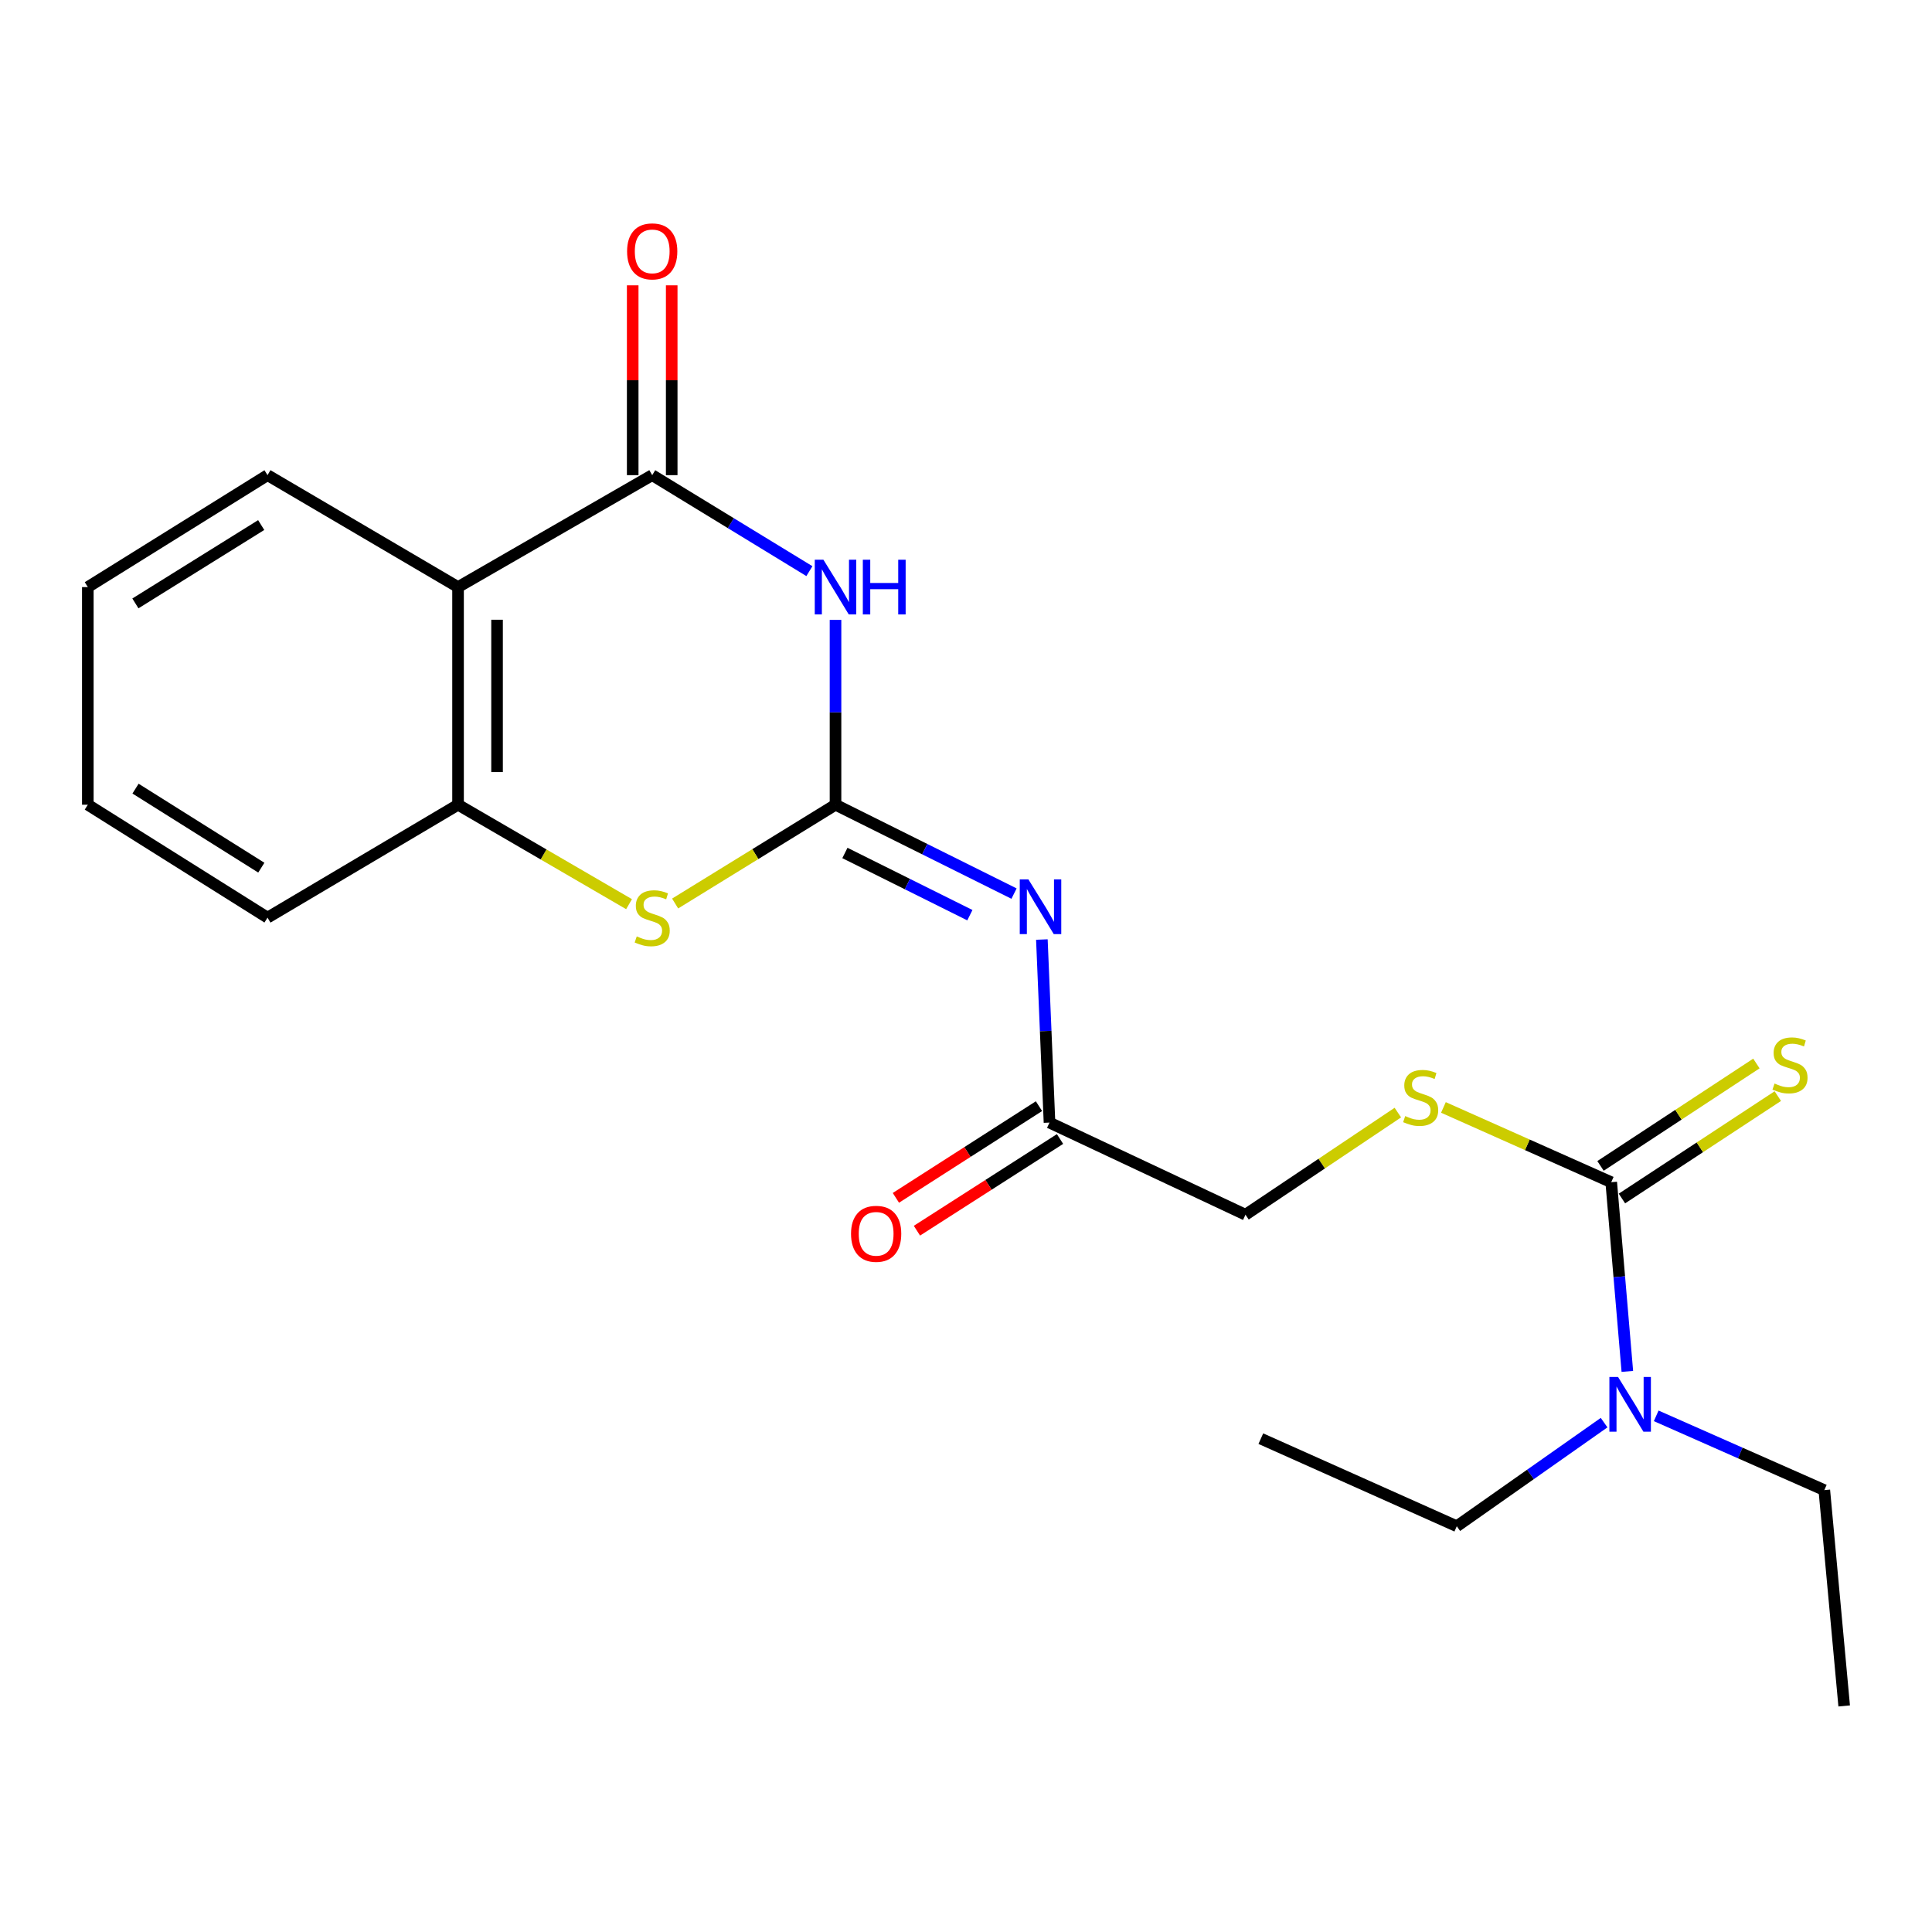 <?xml version='1.0' encoding='iso-8859-1'?>
<svg version='1.1' baseProfile='full'
              xmlns='http://www.w3.org/2000/svg'
                      xmlns:rdkit='http://www.rdkit.org/xml'
                      xmlns:xlink='http://www.w3.org/1999/xlink'
                  xml:space='preserve'
width='1000px' height='1000px' viewBox='0 0 1000 1000'>
<!-- END OF HEADER -->
<rect style='opacity:1.0;fill:#FFFFFF;stroke:none' width='1000' height='1000' x='0' y='0'> </rect>
<path class='bond-0' d='M 432.459,416.522 L 432.459,368.687' style='fill:none;fill-rule:evenodd;stroke:#000000;stroke-width:6px;stroke-linecap:butt;stroke-linejoin:miter;stroke-opacity:1' />
<path class='bond-0' d='M 432.459,368.687 L 432.459,320.852' style='fill:none;fill-rule:evenodd;stroke:#0000FF;stroke-width:6px;stroke-linecap:butt;stroke-linejoin:miter;stroke-opacity:1' />
<path class='bond-2' d='M 432.459,416.522 L 478.661,439.523' style='fill:none;fill-rule:evenodd;stroke:#000000;stroke-width:6px;stroke-linecap:butt;stroke-linejoin:miter;stroke-opacity:1' />
<path class='bond-2' d='M 478.661,439.523 L 524.863,462.524' style='fill:none;fill-rule:evenodd;stroke:#0000FF;stroke-width:6px;stroke-linecap:butt;stroke-linejoin:miter;stroke-opacity:1' />
<path class='bond-2' d='M 437.321,441.498 L 469.662,457.598' style='fill:none;fill-rule:evenodd;stroke:#000000;stroke-width:6px;stroke-linecap:butt;stroke-linejoin:miter;stroke-opacity:1' />
<path class='bond-2' d='M 469.662,457.598 L 502.004,473.699' style='fill:none;fill-rule:evenodd;stroke:#0000FF;stroke-width:6px;stroke-linecap:butt;stroke-linejoin:miter;stroke-opacity:1' />
<path class='bond-3' d='M 432.459,416.522 L 390.953,442.089' style='fill:none;fill-rule:evenodd;stroke:#000000;stroke-width:6px;stroke-linecap:butt;stroke-linejoin:miter;stroke-opacity:1' />
<path class='bond-3' d='M 390.953,442.089 L 349.447,467.656' style='fill:none;fill-rule:evenodd;stroke:#CCCC00;stroke-width:6px;stroke-linecap:butt;stroke-linejoin:miter;stroke-opacity:1' />
<path class='bond-1' d='M 418.94,295.62 L 378.261,270.779' style='fill:none;fill-rule:evenodd;stroke:#0000FF;stroke-width:6px;stroke-linecap:butt;stroke-linejoin:miter;stroke-opacity:1' />
<path class='bond-1' d='M 378.261,270.779 L 337.581,245.937' style='fill:none;fill-rule:evenodd;stroke:#000000;stroke-width:6px;stroke-linecap:butt;stroke-linejoin:miter;stroke-opacity:1' />
<path class='bond-11' d='M 347.677,245.937 L 347.677,196.811' style='fill:none;fill-rule:evenodd;stroke:#000000;stroke-width:6px;stroke-linecap:butt;stroke-linejoin:miter;stroke-opacity:1' />
<path class='bond-11' d='M 347.677,196.811 L 347.677,147.684' style='fill:none;fill-rule:evenodd;stroke:#FF0000;stroke-width:6px;stroke-linecap:butt;stroke-linejoin:miter;stroke-opacity:1' />
<path class='bond-11' d='M 327.486,245.937 L 327.486,196.811' style='fill:none;fill-rule:evenodd;stroke:#000000;stroke-width:6px;stroke-linecap:butt;stroke-linejoin:miter;stroke-opacity:1' />
<path class='bond-11' d='M 327.486,196.811 L 327.486,147.684' style='fill:none;fill-rule:evenodd;stroke:#FF0000;stroke-width:6px;stroke-linecap:butt;stroke-linejoin:miter;stroke-opacity:1' />
<path class='bond-22' d='M 337.581,245.937 L 237.084,303.876' style='fill:none;fill-rule:evenodd;stroke:#000000;stroke-width:6px;stroke-linecap:butt;stroke-linejoin:miter;stroke-opacity:1' />
<path class='bond-7' d='M 539.272,486.3 L 541.247,533.675' style='fill:none;fill-rule:evenodd;stroke:#0000FF;stroke-width:6px;stroke-linecap:butt;stroke-linejoin:miter;stroke-opacity:1' />
<path class='bond-7' d='M 541.247,533.675 L 543.221,581.05' style='fill:none;fill-rule:evenodd;stroke:#000000;stroke-width:6px;stroke-linecap:butt;stroke-linejoin:miter;stroke-opacity:1' />
<path class='bond-6' d='M 325.595,467.995 L 281.339,442.258' style='fill:none;fill-rule:evenodd;stroke:#CCCC00;stroke-width:6px;stroke-linecap:butt;stroke-linejoin:miter;stroke-opacity:1' />
<path class='bond-6' d='M 281.339,442.258 L 237.084,416.522' style='fill:none;fill-rule:evenodd;stroke:#000000;stroke-width:6px;stroke-linecap:butt;stroke-linejoin:miter;stroke-opacity:1' />
<path class='bond-4' d='M 237.084,303.876 L 237.084,416.522' style='fill:none;fill-rule:evenodd;stroke:#000000;stroke-width:6px;stroke-linecap:butt;stroke-linejoin:miter;stroke-opacity:1' />
<path class='bond-4' d='M 257.275,320.773 L 257.275,399.625' style='fill:none;fill-rule:evenodd;stroke:#000000;stroke-width:6px;stroke-linecap:butt;stroke-linejoin:miter;stroke-opacity:1' />
<path class='bond-14' d='M 237.084,303.876 L 138.47,245.937' style='fill:none;fill-rule:evenodd;stroke:#000000;stroke-width:6px;stroke-linecap:butt;stroke-linejoin:miter;stroke-opacity:1' />
<path class='bond-5' d='M 833.968,611.909 L 790.54,592.558' style='fill:none;fill-rule:evenodd;stroke:#000000;stroke-width:6px;stroke-linecap:butt;stroke-linejoin:miter;stroke-opacity:1' />
<path class='bond-5' d='M 790.54,592.558 L 747.112,573.207' style='fill:none;fill-rule:evenodd;stroke:#CCCC00;stroke-width:6px;stroke-linecap:butt;stroke-linejoin:miter;stroke-opacity:1' />
<path class='bond-9' d='M 839.511,620.347 L 879.854,593.845' style='fill:none;fill-rule:evenodd;stroke:#000000;stroke-width:6px;stroke-linecap:butt;stroke-linejoin:miter;stroke-opacity:1' />
<path class='bond-9' d='M 879.854,593.845 L 920.197,567.342' style='fill:none;fill-rule:evenodd;stroke:#CCCC00;stroke-width:6px;stroke-linecap:butt;stroke-linejoin:miter;stroke-opacity:1' />
<path class='bond-9' d='M 828.425,603.471 L 868.768,576.969' style='fill:none;fill-rule:evenodd;stroke:#000000;stroke-width:6px;stroke-linecap:butt;stroke-linejoin:miter;stroke-opacity:1' />
<path class='bond-9' d='M 868.768,576.969 L 909.111,550.466' style='fill:none;fill-rule:evenodd;stroke:#CCCC00;stroke-width:6px;stroke-linecap:butt;stroke-linejoin:miter;stroke-opacity:1' />
<path class='bond-10' d='M 833.968,611.909 L 838.139,660.871' style='fill:none;fill-rule:evenodd;stroke:#000000;stroke-width:6px;stroke-linecap:butt;stroke-linejoin:miter;stroke-opacity:1' />
<path class='bond-10' d='M 838.139,660.871 L 842.309,709.833' style='fill:none;fill-rule:evenodd;stroke:#0000FF;stroke-width:6px;stroke-linecap:butt;stroke-linejoin:miter;stroke-opacity:1' />
<path class='bond-15' d='M 237.084,416.522 L 138.47,474.965' style='fill:none;fill-rule:evenodd;stroke:#000000;stroke-width:6px;stroke-linecap:butt;stroke-linejoin:miter;stroke-opacity:1' />
<path class='bond-12' d='M 537.775,572.549 L 500.742,596.276' style='fill:none;fill-rule:evenodd;stroke:#000000;stroke-width:6px;stroke-linecap:butt;stroke-linejoin:miter;stroke-opacity:1' />
<path class='bond-12' d='M 500.742,596.276 L 463.71,620.003' style='fill:none;fill-rule:evenodd;stroke:#FF0000;stroke-width:6px;stroke-linecap:butt;stroke-linejoin:miter;stroke-opacity:1' />
<path class='bond-12' d='M 548.668,589.55 L 511.635,613.277' style='fill:none;fill-rule:evenodd;stroke:#000000;stroke-width:6px;stroke-linecap:butt;stroke-linejoin:miter;stroke-opacity:1' />
<path class='bond-12' d='M 511.635,613.277 L 474.603,637.004' style='fill:none;fill-rule:evenodd;stroke:#FF0000;stroke-width:6px;stroke-linecap:butt;stroke-linejoin:miter;stroke-opacity:1' />
<path class='bond-13' d='M 543.221,581.05 L 644.661,628.735' style='fill:none;fill-rule:evenodd;stroke:#000000;stroke-width:6px;stroke-linecap:butt;stroke-linejoin:miter;stroke-opacity:1' />
<path class='bond-8' d='M 723.524,575.874 L 684.092,602.305' style='fill:none;fill-rule:evenodd;stroke:#CCCC00;stroke-width:6px;stroke-linecap:butt;stroke-linejoin:miter;stroke-opacity:1' />
<path class='bond-8' d='M 684.092,602.305 L 644.661,628.735' style='fill:none;fill-rule:evenodd;stroke:#000000;stroke-width:6px;stroke-linecap:butt;stroke-linejoin:miter;stroke-opacity:1' />
<path class='bond-16' d='M 830.279,736.358 L 792.155,763.167' style='fill:none;fill-rule:evenodd;stroke:#0000FF;stroke-width:6px;stroke-linecap:butt;stroke-linejoin:miter;stroke-opacity:1' />
<path class='bond-16' d='M 792.155,763.167 L 754.032,789.976' style='fill:none;fill-rule:evenodd;stroke:#000000;stroke-width:6px;stroke-linecap:butt;stroke-linejoin:miter;stroke-opacity:1' />
<path class='bond-17' d='M 857.248,732.837 L 900.753,752.062' style='fill:none;fill-rule:evenodd;stroke:#0000FF;stroke-width:6px;stroke-linecap:butt;stroke-linejoin:miter;stroke-opacity:1' />
<path class='bond-17' d='M 900.753,752.062 L 944.259,771.288' style='fill:none;fill-rule:evenodd;stroke:#000000;stroke-width:6px;stroke-linecap:butt;stroke-linejoin:miter;stroke-opacity:1' />
<path class='bond-23' d='M 138.47,245.937 L 45.455,303.876' style='fill:none;fill-rule:evenodd;stroke:#000000;stroke-width:6px;stroke-linecap:butt;stroke-linejoin:miter;stroke-opacity:1' />
<path class='bond-23' d='M 135.193,271.767 L 70.082,312.324' style='fill:none;fill-rule:evenodd;stroke:#000000;stroke-width:6px;stroke-linecap:butt;stroke-linejoin:miter;stroke-opacity:1' />
<path class='bond-21' d='M 138.47,474.965 L 45.455,416.522' style='fill:none;fill-rule:evenodd;stroke:#000000;stroke-width:6px;stroke-linecap:butt;stroke-linejoin:miter;stroke-opacity:1' />
<path class='bond-21' d='M 135.26,449.102 L 70.149,408.192' style='fill:none;fill-rule:evenodd;stroke:#000000;stroke-width:6px;stroke-linecap:butt;stroke-linejoin:miter;stroke-opacity:1' />
<path class='bond-19' d='M 754.032,789.976 L 652.603,744.646' style='fill:none;fill-rule:evenodd;stroke:#000000;stroke-width:6px;stroke-linecap:butt;stroke-linejoin:miter;stroke-opacity:1' />
<path class='bond-20' d='M 944.259,771.288 L 954.545,882.992' style='fill:none;fill-rule:evenodd;stroke:#000000;stroke-width:6px;stroke-linecap:butt;stroke-linejoin:miter;stroke-opacity:1' />
<path class='bond-18' d='M 45.455,303.876 L 45.455,416.522' style='fill:none;fill-rule:evenodd;stroke:#000000;stroke-width:6px;stroke-linecap:butt;stroke-linejoin:miter;stroke-opacity:1' />
<path  class='atom-1' d='M 426.199 289.716
L 435.479 304.716
Q 436.399 306.196, 437.879 308.876
Q 439.359 311.556, 439.439 311.716
L 439.439 289.716
L 443.199 289.716
L 443.199 318.036
L 439.319 318.036
L 429.359 301.636
Q 428.199 299.716, 426.959 297.516
Q 425.759 295.316, 425.399 294.636
L 425.399 318.036
L 421.719 318.036
L 421.719 289.716
L 426.199 289.716
' fill='#0000FF'/>
<path  class='atom-1' d='M 446.599 289.716
L 450.439 289.716
L 450.439 301.756
L 464.919 301.756
L 464.919 289.716
L 468.759 289.716
L 468.759 318.036
L 464.919 318.036
L 464.919 304.956
L 450.439 304.956
L 450.439 318.036
L 446.599 318.036
L 446.599 289.716
' fill='#0000FF'/>
<path  class='atom-3' d='M 532.306 455.185
L 541.586 470.185
Q 542.506 471.665, 543.986 474.345
Q 545.466 477.025, 545.546 477.185
L 545.546 455.185
L 549.306 455.185
L 549.306 483.505
L 545.426 483.505
L 535.466 467.105
Q 534.306 465.185, 533.066 462.985
Q 531.866 460.785, 531.506 460.105
L 531.506 483.505
L 527.826 483.505
L 527.826 455.185
L 532.306 455.185
' fill='#0000FF'/>
<path  class='atom-4' d='M 329.581 484.685
Q 329.901 484.805, 331.221 485.365
Q 332.541 485.925, 333.981 486.285
Q 335.461 486.605, 336.901 486.605
Q 339.581 486.605, 341.141 485.325
Q 342.701 484.005, 342.701 481.725
Q 342.701 480.165, 341.901 479.205
Q 341.141 478.245, 339.941 477.725
Q 338.741 477.205, 336.741 476.605
Q 334.221 475.845, 332.701 475.125
Q 331.221 474.405, 330.141 472.885
Q 329.101 471.365, 329.101 468.805
Q 329.101 465.245, 331.501 463.045
Q 333.941 460.845, 338.741 460.845
Q 342.021 460.845, 345.741 462.405
L 344.821 465.485
Q 341.421 464.085, 338.861 464.085
Q 336.101 464.085, 334.581 465.245
Q 333.061 466.365, 333.101 468.325
Q 333.101 469.845, 333.861 470.765
Q 334.661 471.685, 335.781 472.205
Q 336.941 472.725, 338.861 473.325
Q 341.421 474.125, 342.941 474.925
Q 344.461 475.725, 345.541 477.365
Q 346.661 478.965, 346.661 481.725
Q 346.661 485.645, 344.021 487.765
Q 341.421 489.845, 337.061 489.845
Q 334.541 489.845, 332.621 489.285
Q 330.741 488.765, 328.501 487.845
L 329.581 484.685
' fill='#CCCC00'/>
<path  class='atom-9' d='M 727.333 577.679
Q 727.653 577.799, 728.973 578.359
Q 730.293 578.919, 731.733 579.279
Q 733.213 579.599, 734.653 579.599
Q 737.333 579.599, 738.893 578.319
Q 740.453 576.999, 740.453 574.719
Q 740.453 573.159, 739.653 572.199
Q 738.893 571.239, 737.693 570.719
Q 736.493 570.199, 734.493 569.599
Q 731.973 568.839, 730.453 568.119
Q 728.973 567.399, 727.893 565.879
Q 726.853 564.359, 726.853 561.799
Q 726.853 558.239, 729.253 556.039
Q 731.693 553.839, 736.493 553.839
Q 739.773 553.839, 743.493 555.399
L 742.573 558.479
Q 739.173 557.079, 736.613 557.079
Q 733.853 557.079, 732.333 558.239
Q 730.813 559.359, 730.853 561.319
Q 730.853 562.839, 731.613 563.759
Q 732.413 564.679, 733.533 565.199
Q 734.693 565.719, 736.613 566.319
Q 739.173 567.119, 740.693 567.919
Q 742.213 568.719, 743.293 570.359
Q 744.413 571.959, 744.413 574.719
Q 744.413 578.639, 741.773 580.759
Q 739.173 582.839, 734.813 582.839
Q 732.293 582.839, 730.373 582.279
Q 728.493 581.759, 726.253 580.839
L 727.333 577.679
' fill='#CCCC00'/>
<path  class='atom-10' d='M 918.502 560.841
Q 918.822 560.961, 920.142 561.521
Q 921.462 562.081, 922.902 562.441
Q 924.382 562.761, 925.822 562.761
Q 928.502 562.761, 930.062 561.481
Q 931.622 560.161, 931.622 557.881
Q 931.622 556.321, 930.822 555.361
Q 930.062 554.401, 928.862 553.881
Q 927.662 553.361, 925.662 552.761
Q 923.142 552.001, 921.622 551.281
Q 920.142 550.561, 919.062 549.041
Q 918.022 547.521, 918.022 544.961
Q 918.022 541.401, 920.422 539.201
Q 922.862 537.001, 927.662 537.001
Q 930.942 537.001, 934.662 538.561
L 933.742 541.641
Q 930.342 540.241, 927.782 540.241
Q 925.022 540.241, 923.502 541.401
Q 921.982 542.521, 922.022 544.481
Q 922.022 546.001, 922.782 546.921
Q 923.582 547.841, 924.702 548.361
Q 925.862 548.881, 927.782 549.481
Q 930.342 550.281, 931.862 551.081
Q 933.382 551.881, 934.462 553.521
Q 935.582 555.121, 935.582 557.881
Q 935.582 561.801, 932.942 563.921
Q 930.342 566.001, 925.982 566.001
Q 923.462 566.001, 921.542 565.441
Q 919.662 564.921, 917.422 564.001
L 918.502 560.841
' fill='#CCCC00'/>
<path  class='atom-11' d='M 837.501 712.717
L 846.781 727.717
Q 847.701 729.197, 849.181 731.877
Q 850.661 734.557, 850.741 734.717
L 850.741 712.717
L 854.501 712.717
L 854.501 741.037
L 850.621 741.037
L 840.661 724.637
Q 839.501 722.717, 838.261 720.517
Q 837.061 718.317, 836.701 717.637
L 836.701 741.037
L 833.021 741.037
L 833.021 712.717
L 837.501 712.717
' fill='#0000FF'/>
<path  class='atom-12' d='M 324.581 130.106
Q 324.581 123.306, 327.941 119.506
Q 331.301 115.706, 337.581 115.706
Q 343.861 115.706, 347.221 119.506
Q 350.581 123.306, 350.581 130.106
Q 350.581 136.986, 347.181 140.906
Q 343.781 144.786, 337.581 144.786
Q 331.341 144.786, 327.941 140.906
Q 324.581 137.026, 324.581 130.106
M 337.581 141.586
Q 341.901 141.586, 344.221 138.706
Q 346.581 135.786, 346.581 130.106
Q 346.581 124.546, 344.221 121.746
Q 341.901 118.906, 337.581 118.906
Q 333.261 118.906, 330.901 121.706
Q 328.581 124.506, 328.581 130.106
Q 328.581 135.826, 330.901 138.706
Q 333.261 141.586, 337.581 141.586
' fill='#FF0000'/>
<path  class='atom-13' d='M 440.492 638.619
Q 440.492 631.819, 443.852 628.019
Q 447.212 624.219, 453.492 624.219
Q 459.772 624.219, 463.132 628.019
Q 466.492 631.819, 466.492 638.619
Q 466.492 645.499, 463.092 649.419
Q 459.692 653.299, 453.492 653.299
Q 447.252 653.299, 443.852 649.419
Q 440.492 645.539, 440.492 638.619
M 453.492 650.099
Q 457.812 650.099, 460.132 647.219
Q 462.492 644.299, 462.492 638.619
Q 462.492 633.059, 460.132 630.259
Q 457.812 627.419, 453.492 627.419
Q 449.172 627.419, 446.812 630.219
Q 444.492 633.019, 444.492 638.619
Q 444.492 644.339, 446.812 647.219
Q 449.172 650.099, 453.492 650.099
' fill='#FF0000'/>
</svg>
